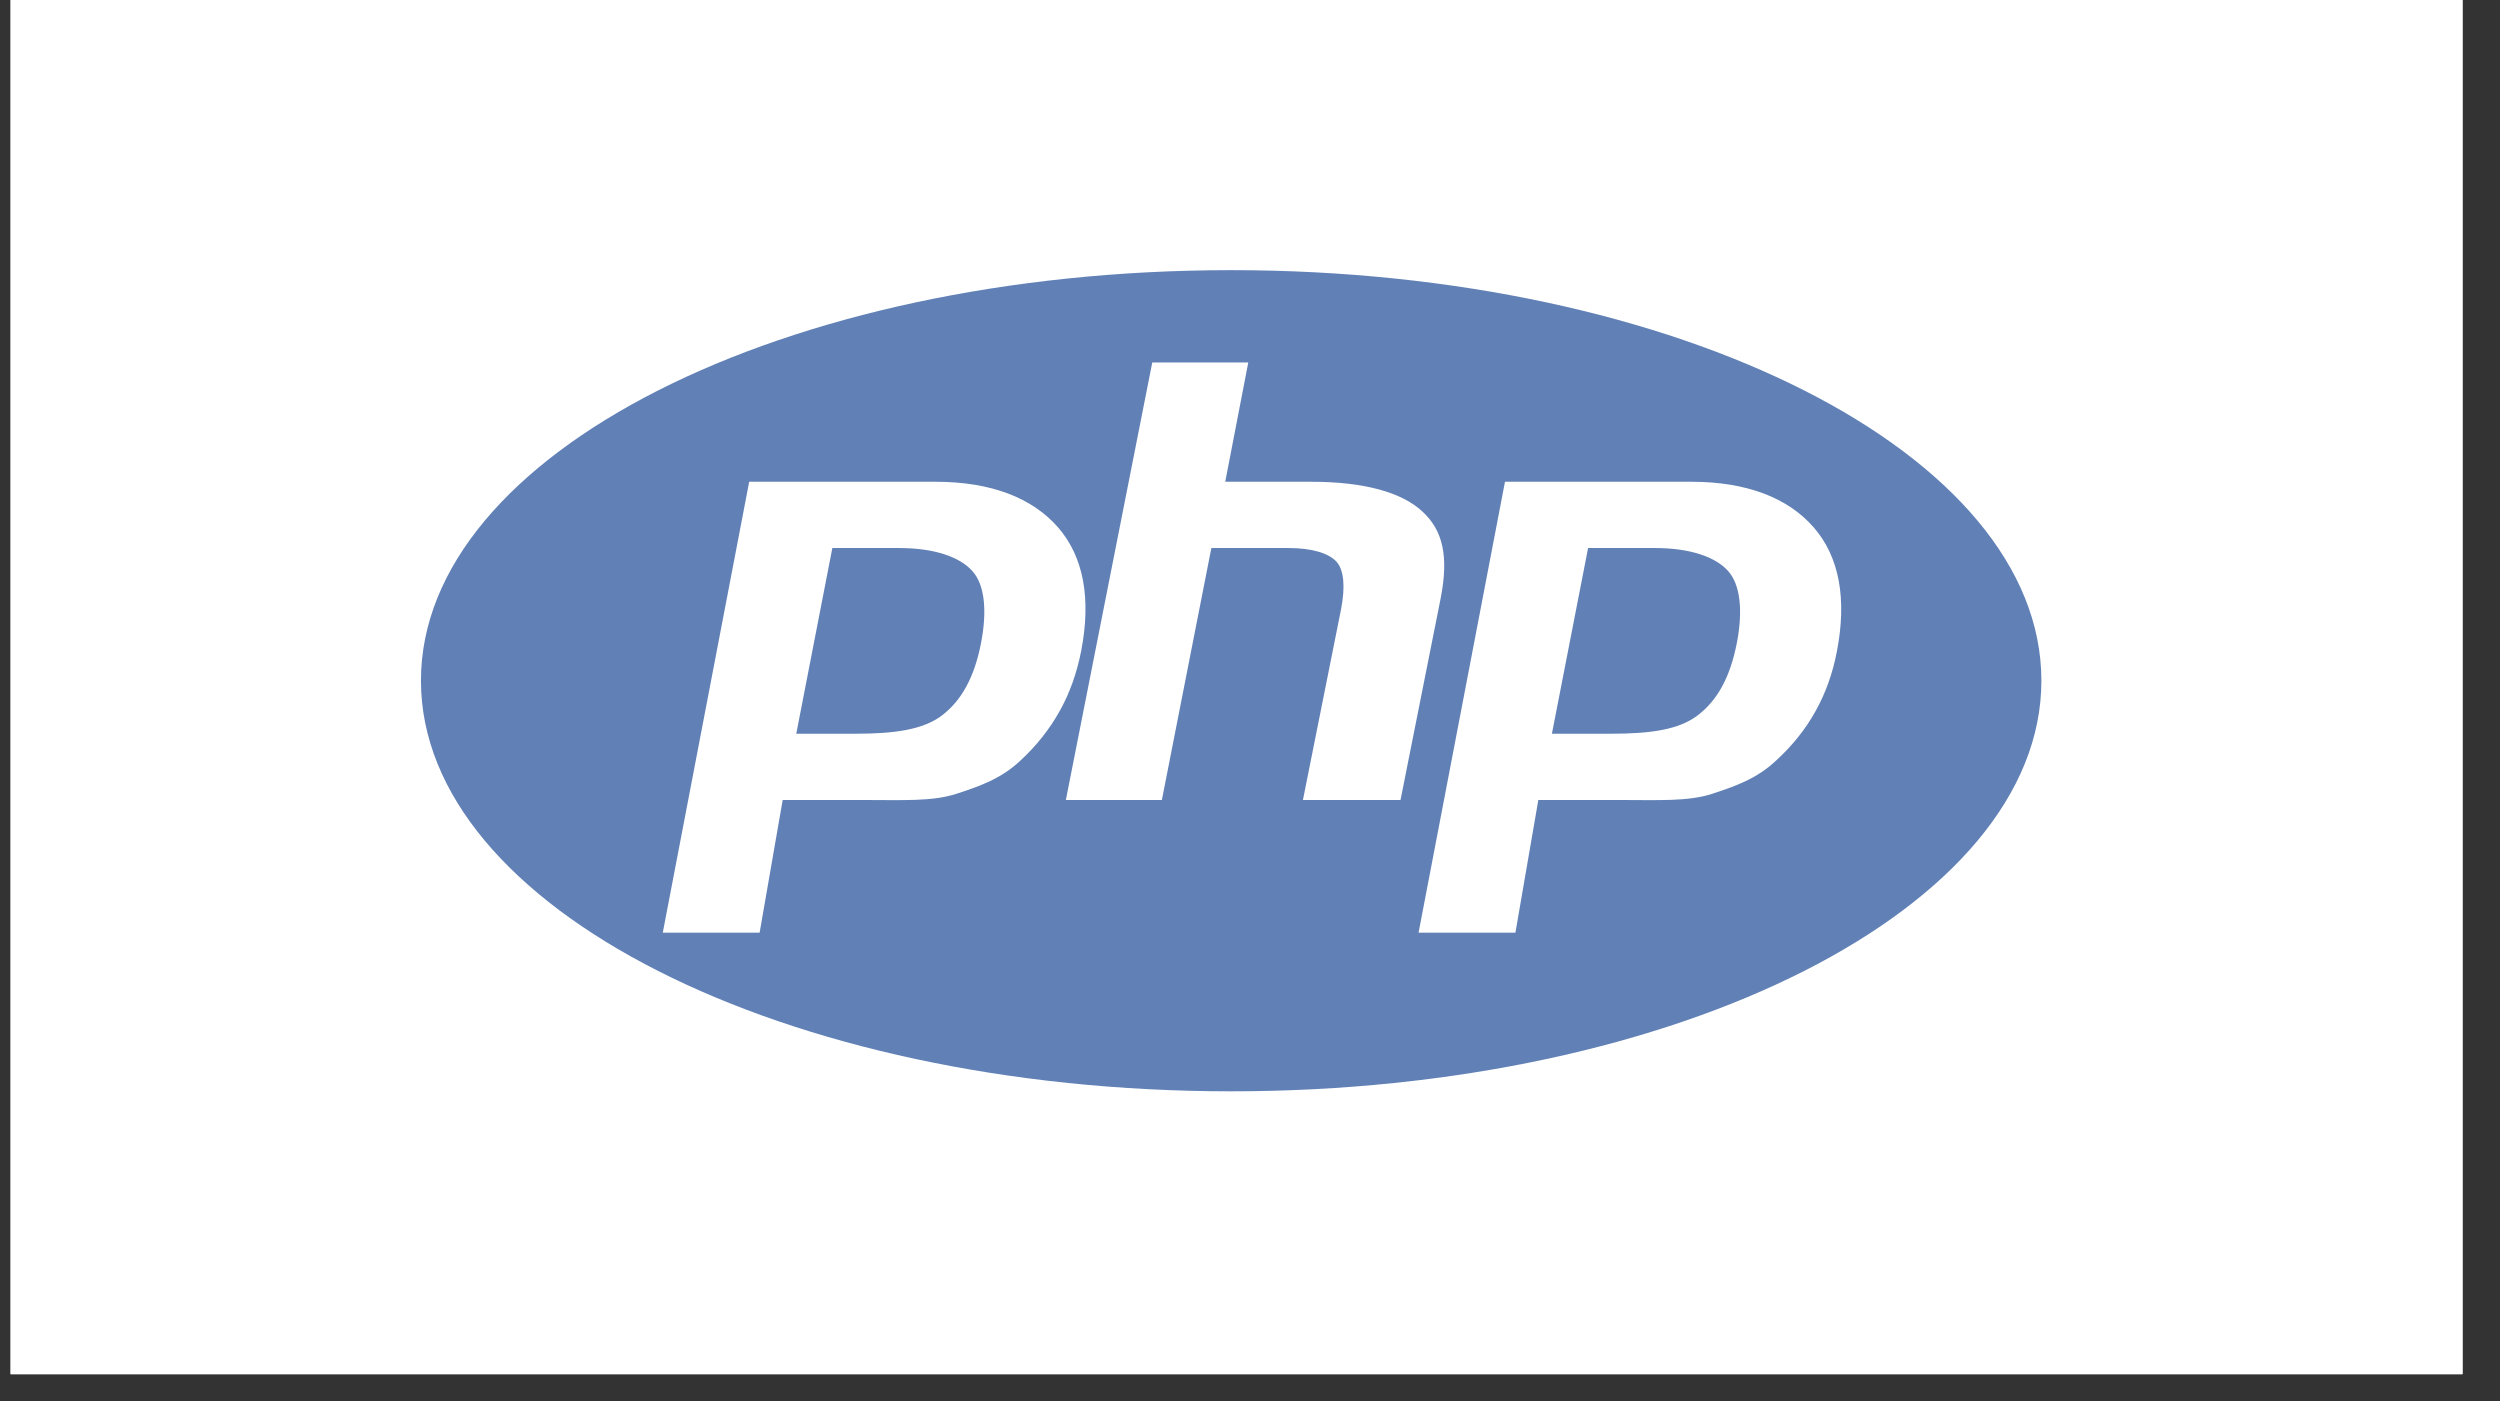 <svg xmlns="http://www.w3.org/2000/svg" xmlns:xlink="http://www.w3.org/1999/xlink" width="91" zoomAndPan="magnify" viewBox="0 0 68.25 38.25" height="51" preserveAspectRatio="xMidYMid meet" version="1.0"><rect x="0" y="0" width="68.25" height="38.25" fill="#333333" stroke="none"/><defs><clipPath id="254f8f4894"><path d="M 0.289 0 L 67.227 0 L 67.227 37.516 L 0.289 37.516 Z M 0.289 0 " clip-rule="nonzero"/></clipPath></defs><g clip-path="url(#254f8f4894)"><path fill="#ffffff" d="M 0.289 0 L 67.227 0 L 67.227 37.516 L 0.289 37.516 Z M 0.289 0 " fill-opacity="1" fill-rule="nonzero"/><path fill="#ffffff" d="M 0.289 0 L 67.227 0 L 67.227 37.516 L 0.289 37.516 Z M 0.289 0 " fill-opacity="1" fill-rule="nonzero"/></g><path fill="#6181b6" d="M 33.609 7.375 C 21.395 7.375 11.492 12.391 11.492 18.582 C 11.492 24.773 21.395 29.793 33.609 29.793 C 45.824 29.793 55.73 24.773 55.73 18.582 C 55.73 12.391 45.824 7.375 33.609 7.375 Z M 27.855 20.766 C 27.328 21.262 26.742 21.465 26.094 21.676 C 25.449 21.883 24.629 21.84 23.629 21.84 L 21.367 21.84 L 20.738 25.461 L 18.094 25.461 L 20.453 13.152 L 25.535 13.152 C 27.066 13.152 28.18 13.594 28.883 14.395 C 29.582 15.199 29.793 16.336 29.516 17.773 C 29.398 18.367 29.207 18.918 28.93 19.41 C 28.656 19.902 28.297 20.359 27.855 20.766 Z M 35.57 21.84 L 36.613 16.621 C 36.73 16.008 36.688 15.555 36.484 15.332 C 36.277 15.109 35.836 14.961 35.168 14.961 L 33.07 14.961 L 31.719 21.84 L 29.098 21.84 L 31.457 9.895 L 34.078 9.895 L 33.449 13.152 L 35.789 13.152 C 37.258 13.152 38.27 13.445 38.828 13.961 C 39.387 14.473 39.555 15.176 39.332 16.324 L 38.234 21.84 Z M 50.145 17.793 C 50.031 18.387 49.836 18.93 49.562 19.418 C 49.289 19.91 48.93 20.359 48.484 20.766 C 47.957 21.262 47.371 21.465 46.727 21.676 C 46.082 21.883 45.258 21.84 44.262 21.84 L 41.996 21.84 L 41.371 25.461 L 38.727 25.461 L 41.086 13.152 L 46.168 13.152 C 47.695 13.152 48.812 13.594 49.512 14.395 C 50.215 15.199 50.426 16.355 50.145 17.793 Z M 45.168 14.961 L 43.355 14.961 L 42.367 20.031 L 43.977 20.031 C 45.043 20.031 45.836 19.926 46.355 19.523 C 46.879 19.121 47.23 18.5 47.414 17.562 C 47.59 16.66 47.508 15.957 47.176 15.586 C 46.84 15.215 46.172 14.961 45.168 14.961 Z M 24.535 14.961 L 22.723 14.961 L 21.738 20.031 L 23.344 20.031 C 24.41 20.031 25.203 19.926 25.727 19.523 C 26.246 19.121 26.598 18.5 26.781 17.562 C 26.957 16.66 26.879 15.957 26.543 15.586 C 26.207 15.215 25.539 14.961 24.535 14.961 Z M 24.535 14.961 " fill-opacity="1" fill-rule="nonzero"/></svg>